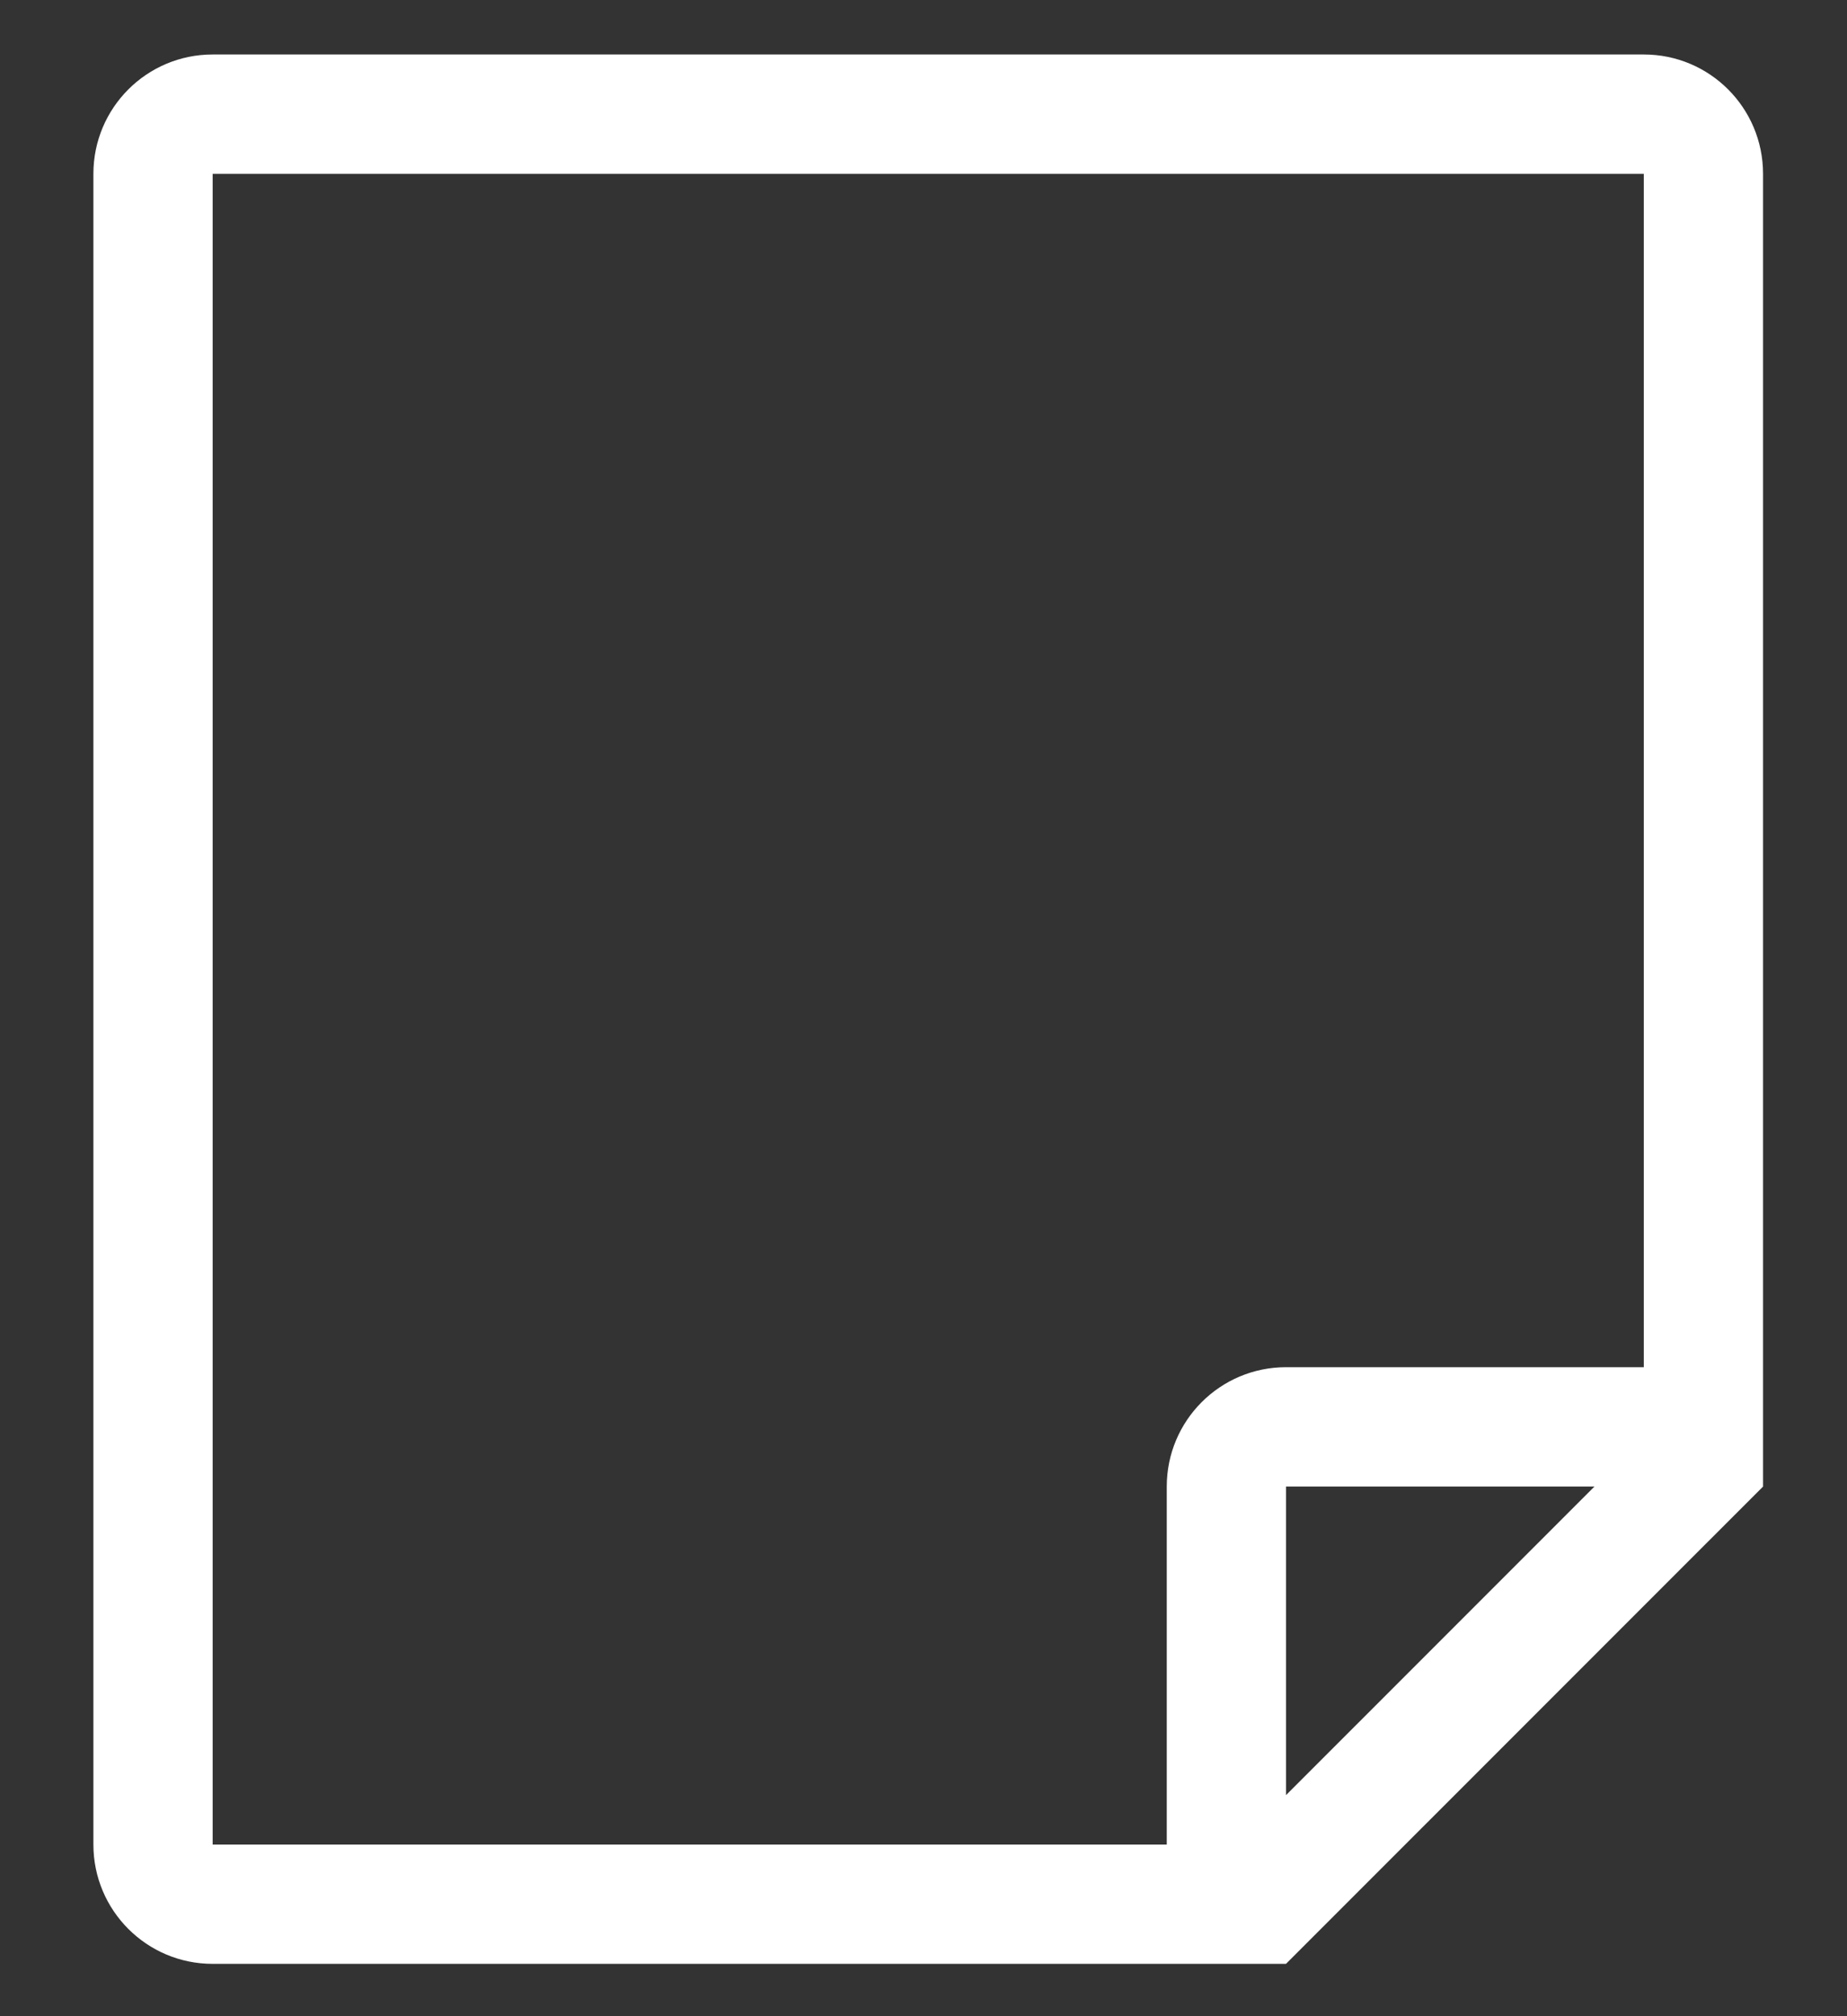 <?xml version="1.0" encoding="utf-8"?>
<!-- Generator: Adobe Illustrator 15.1.0, SVG Export Plug-In . SVG Version: 6.00 Build 0)  -->
<!DOCTYPE svg PUBLIC "-//W3C//DTD SVG 1.1//EN" "http://www.w3.org/Graphics/SVG/1.1/DTD/svg11.dtd">
<svg version="1.1" id="レイヤー_1" xmlns="http://www.w3.org/2000/svg" xmlns:xlink="http://www.w3.org/1999/xlink" x="0px"
	 y="0px" width="44px" height="48px" viewBox="0 0 44 48" enable-background="new 0 0 44 48" xml:space="preserve">
<rect x="0" y="0" width="44" height="48" fill="#333333" stroke="none"/>
<path fill="#FFFFFF" d="M39.159,1.297H5.066c-1.569,0-2.841,1.271-2.841,2.841v39.775c0,1.57,1.272,2.841,2.841,2.841h25.569
	L42,35.391V4.139C42,2.568,40.73,1.297,39.159,1.297z M30.636,42.737v-7.347h7.348L30.636,42.737z M39.159,32.549h-8.523
	c-1.569,0-2.841,1.271-2.841,2.842v8.523H5.066V4.139h34.093V32.549z"/>
</svg>
